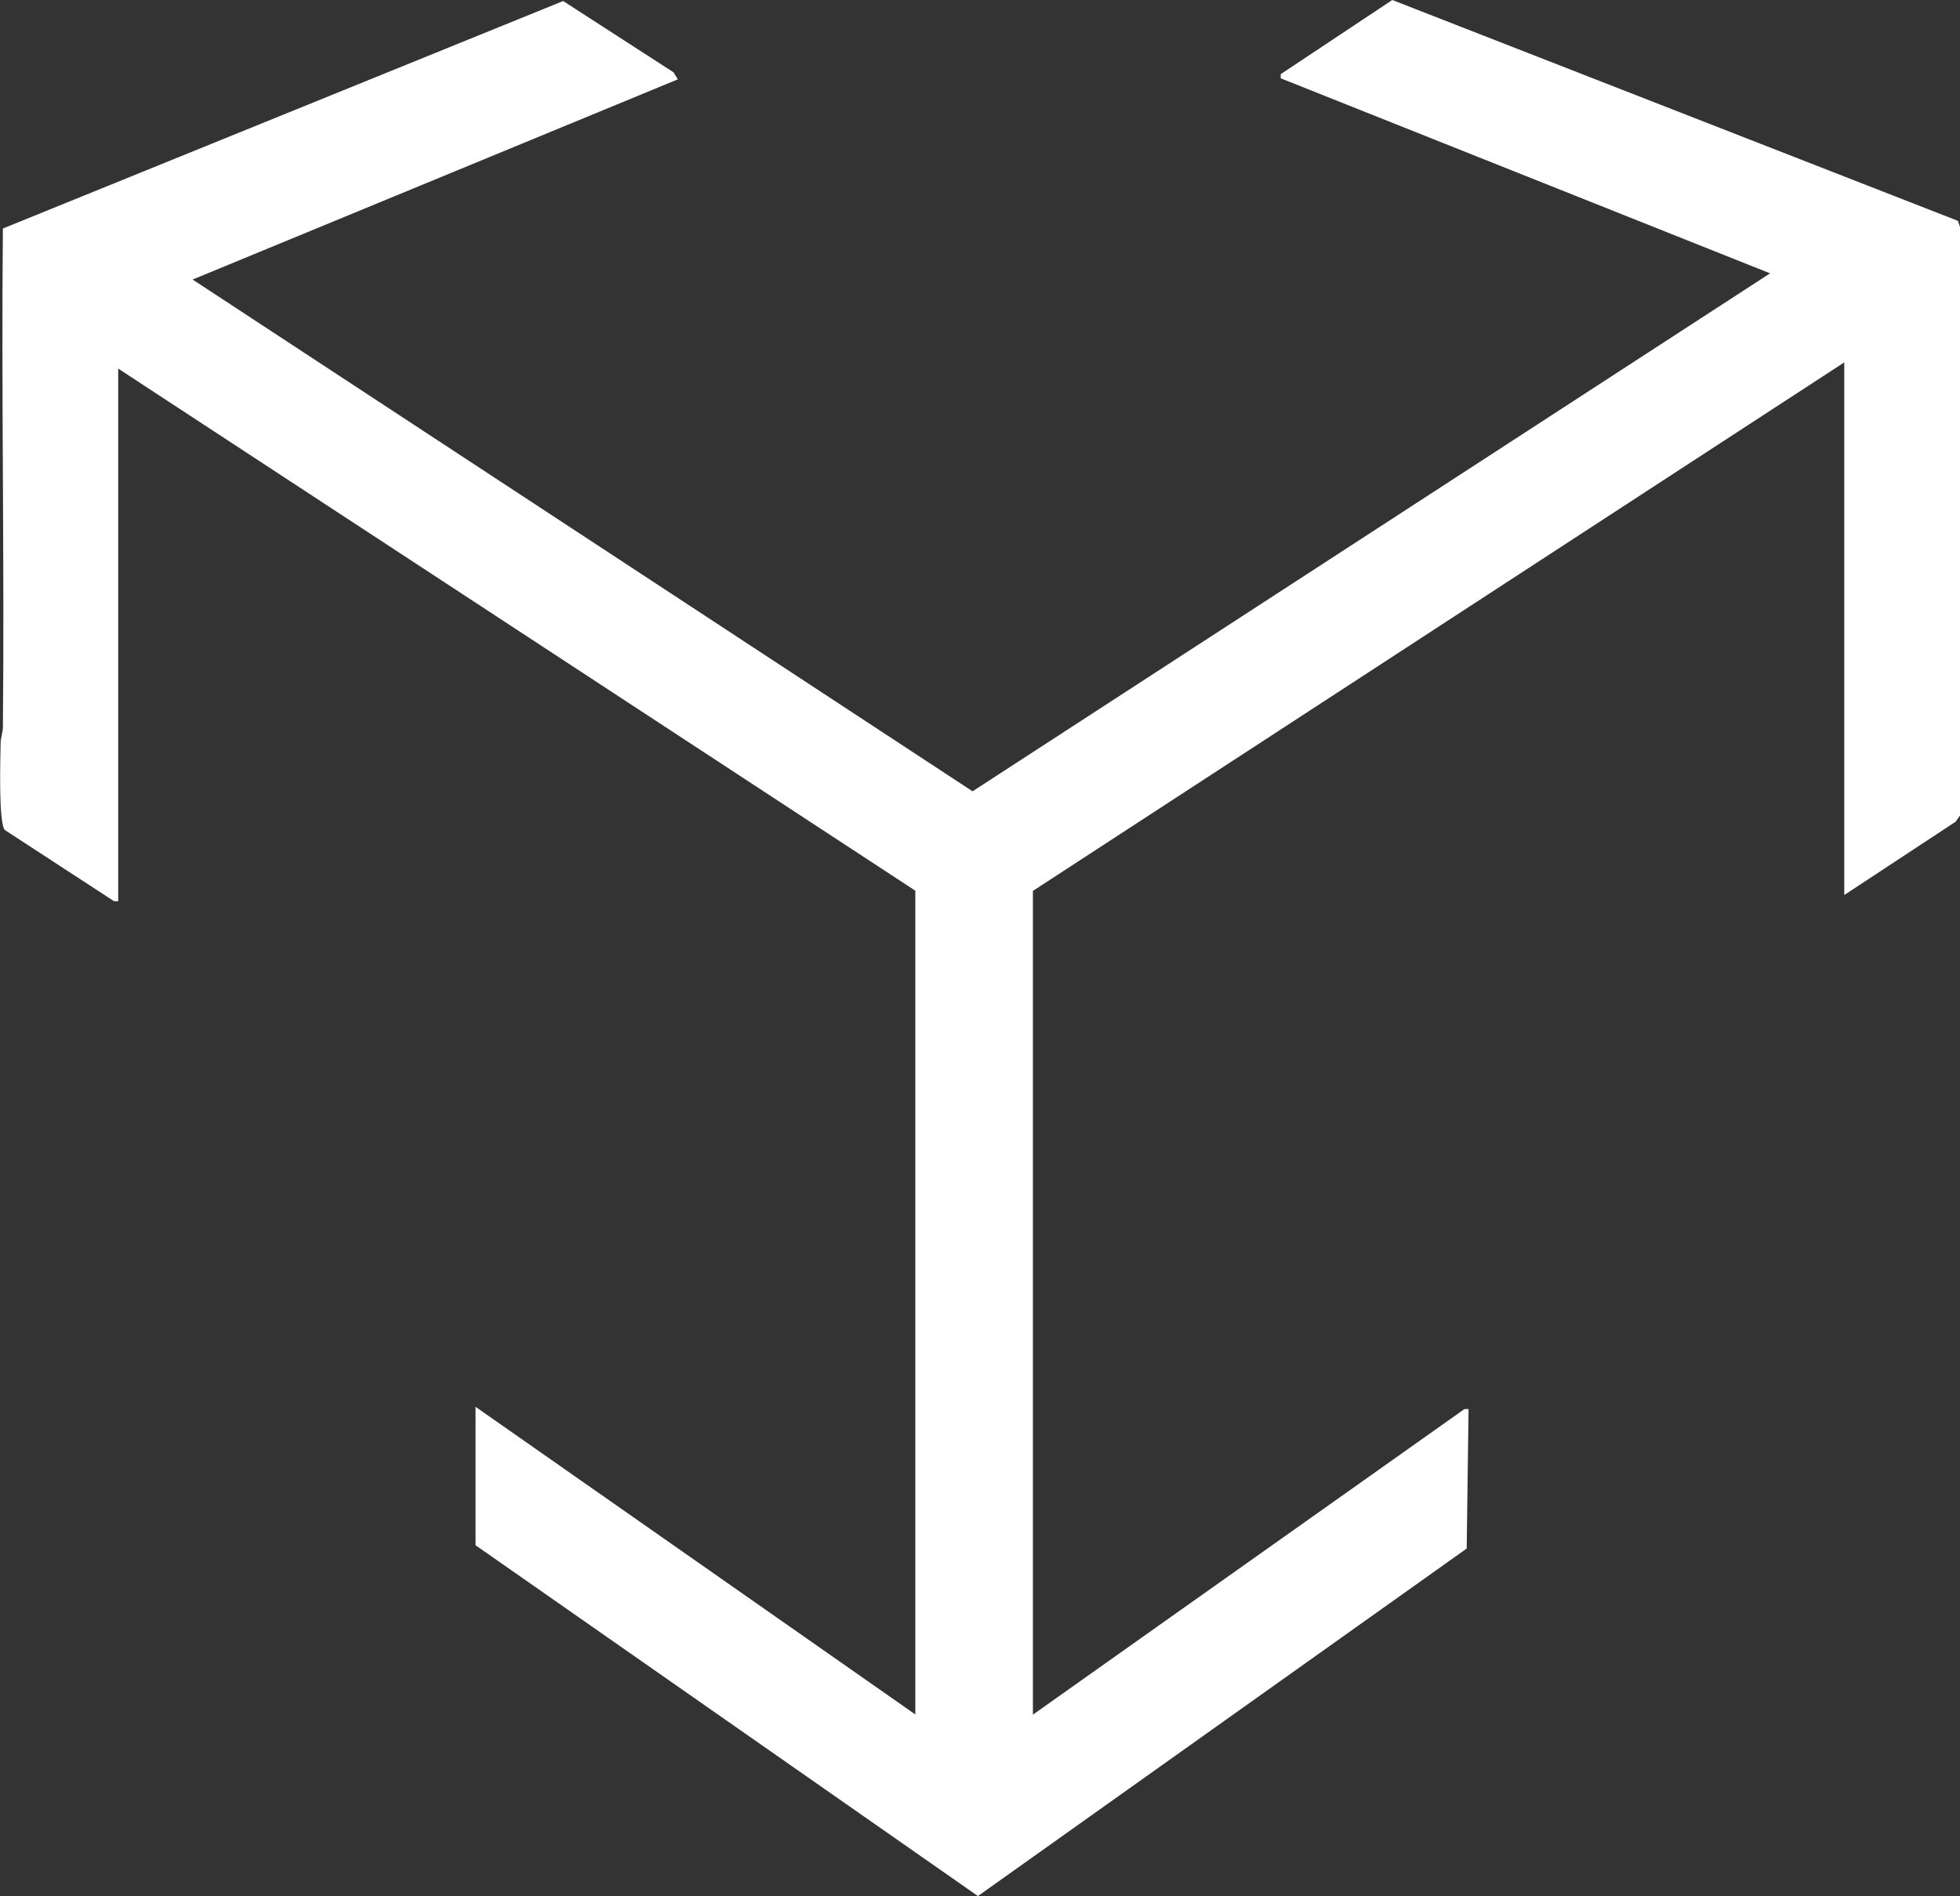 <?xml version="1.0" encoding="UTF-8"?>
<svg id="Ebene_1" xmlns="http://www.w3.org/2000/svg" version="1.1" viewBox="0 0 948.4 917.7">
  <rect x="0" y="0" width="948.4" height="917.7" fill="#333333" stroke="none"/>
  <!-- Generator: Adobe Illustrator 29.7.1, SVG Export Plug-In . SVG Version: 2.1.1 Build 8)  -->
  <defs>
    <style>
      .st0 {
        fill: #fff;
      }
    </style>
  </defs>
  <path class="st0" d="M55.2,436.2L2.3,401.7c-3.1-3.8-2.1-35-2-42,0-2.6,1.1-5.1,1.1-7.9.8-80.4-.8-160.9,0-241.2L272.5.5l53.4,34.5,2.1,3.4-234.8,96.9,377.4,247.7,385.9-250.7-236.8-94.4v-2S673.7,0,673.7,0l273.7,106.9,1,3v284.8c0,0-2.1,3-2.1,3l-53.9,35.5V175.4l-392.6,255.8v398.7l208.8-147.9h2l-.9,67.5-236.5,168.2-243.1-169.8v-67l212.8,148.9v-398.7L57.2,178.4v257.8h-2Z"/>
</svg>